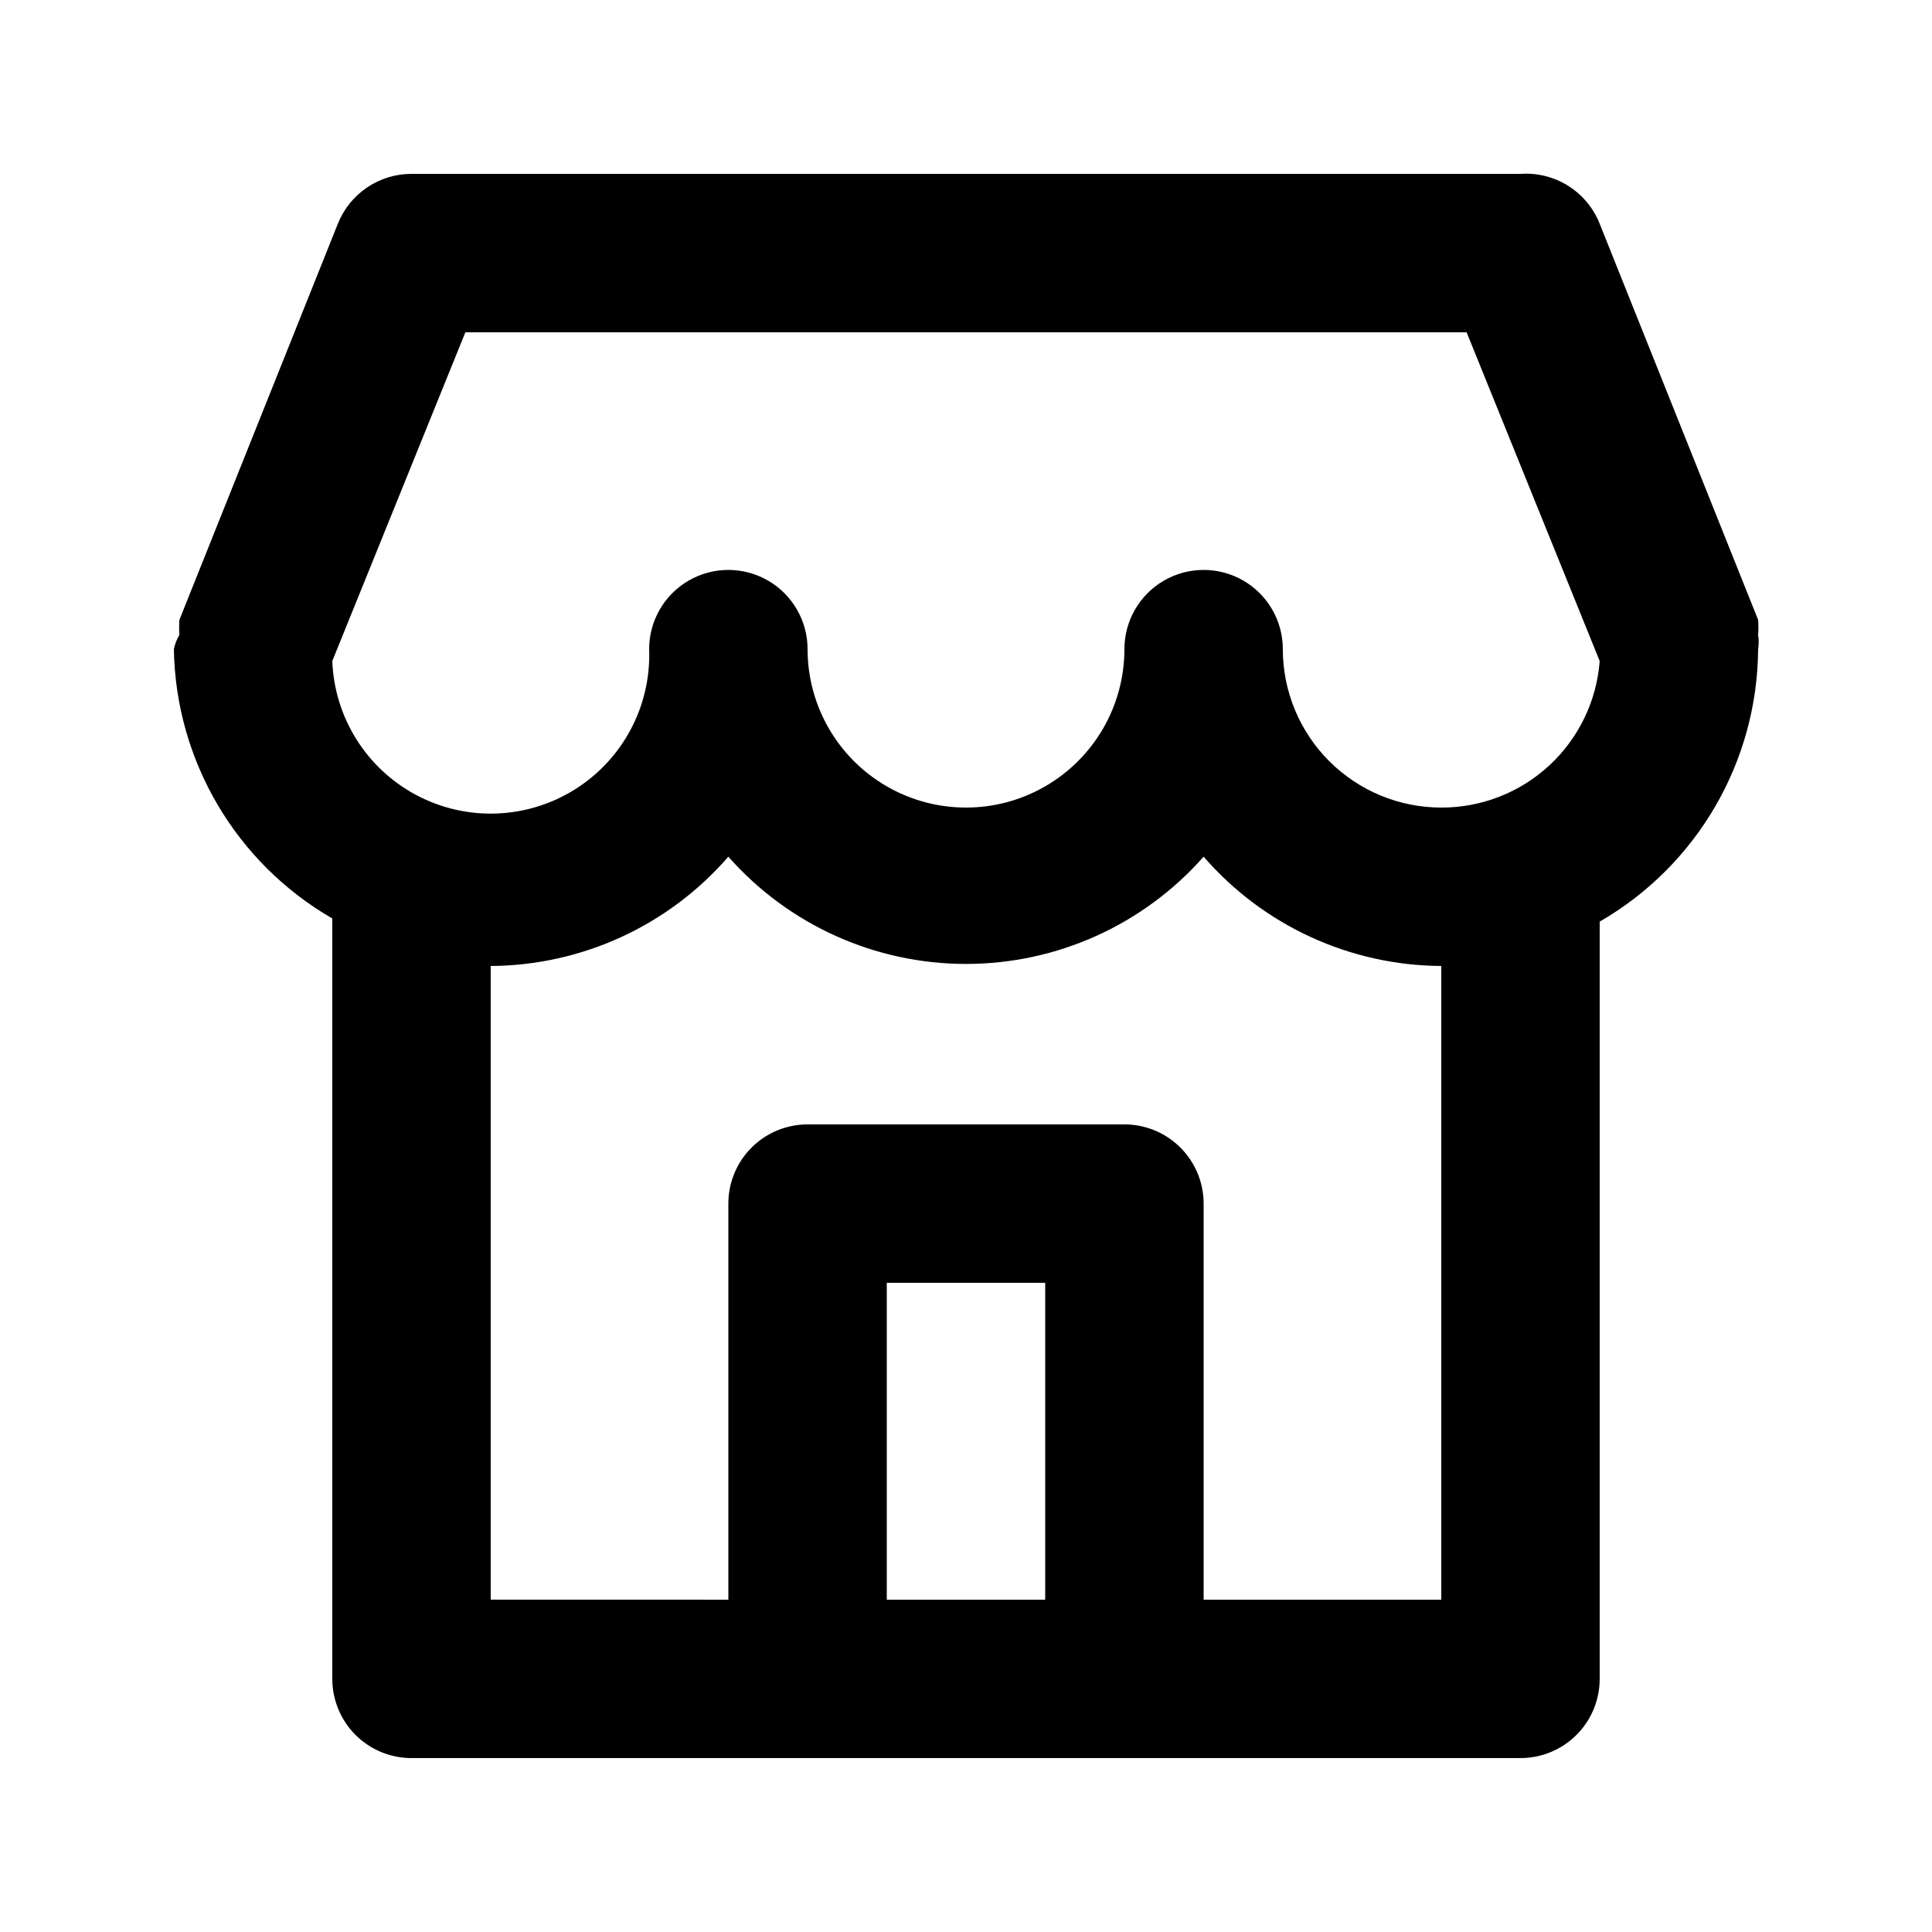 <?xml version="1.0" encoding="UTF-8"?>
<!-- The Best Svg Icon site in the world: iconSvg.co, Visit us! https://iconsvg.co -->
<svg fill="#000000" width="800px" height="800px" version="1.1" viewBox="144 144 512 512" xmlns="http://www.w3.org/2000/svg">
 <path d="m609.92 312.25c0.102-1.324 0.102-2.66 0-3.988l-41.984-104.96v0.004c-1.637-4.152-4.559-7.668-8.332-10.047-3.773-2.379-8.207-3.492-12.66-3.18h-293.89c-4.203-0.004-8.312 1.254-11.793 3.613-3.481 2.356-6.176 5.707-7.731 9.613l-41.984 104.96v-0.004c-0.102 1.328-0.102 2.664 0 3.988-0.695 1.172-1.195 2.449-1.469 3.781 0.477 29.516 16.414 56.617 41.984 71.371v201.52c0 5.57 2.211 10.906 6.148 14.844s9.277 6.148 14.844 6.148h293.89c5.57 0 10.91-2.211 14.844-6.148 3.938-3.938 6.148-9.273 6.148-14.844v-200.68c25.824-14.906 41.805-42.395 41.984-72.211 0.199-1.254 0.199-2.527 0-3.781zm-188.93 255.68h-41.984v-83.969h41.984zm104.96 0h-62.977v-104.96c0-5.57-2.215-10.91-6.148-14.844-3.938-3.938-9.277-6.148-14.844-6.148h-83.969c-5.57 0-10.906 2.211-14.844 6.148-3.938 3.934-6.148 9.273-6.148 14.844v104.96l-62.977-0.004v-167.93c24.184-0.137 47.137-10.695 62.977-28.969 15.938 18.074 38.875 28.426 62.977 28.426 24.098 0 47.035-10.352 62.977-28.426 15.84 18.273 38.789 28.832 62.973 28.969zm0-209.92-0.004 0.004c-11.133 0-21.812-4.426-29.688-12.297-7.871-7.875-12.297-18.555-12.297-29.688 0-7.5-4-14.43-10.492-18.18-6.496-3.75-14.5-3.75-20.992 0-6.496 3.75-10.496 10.68-10.496 18.18 0 15-8.004 28.859-20.992 36.359-12.992 7.5-28.996 7.5-41.984 0-12.992-7.5-20.992-21.359-20.992-36.359 0-7.5-4.004-14.43-10.496-18.18-6.496-3.75-14.5-3.75-20.992 0-6.496 3.75-10.496 10.68-10.496 18.18 0.562 15-6.922 29.16-19.629 37.145-12.711 7.988-28.715 8.59-41.984 1.574-13.273-7.012-21.793-20.57-22.355-35.57l35.266-87.117h265.34l35.266 87.117c-0.793 10.578-5.566 20.465-13.355 27.672-7.789 7.203-18.016 11.191-28.629 11.164z"/>
</svg>